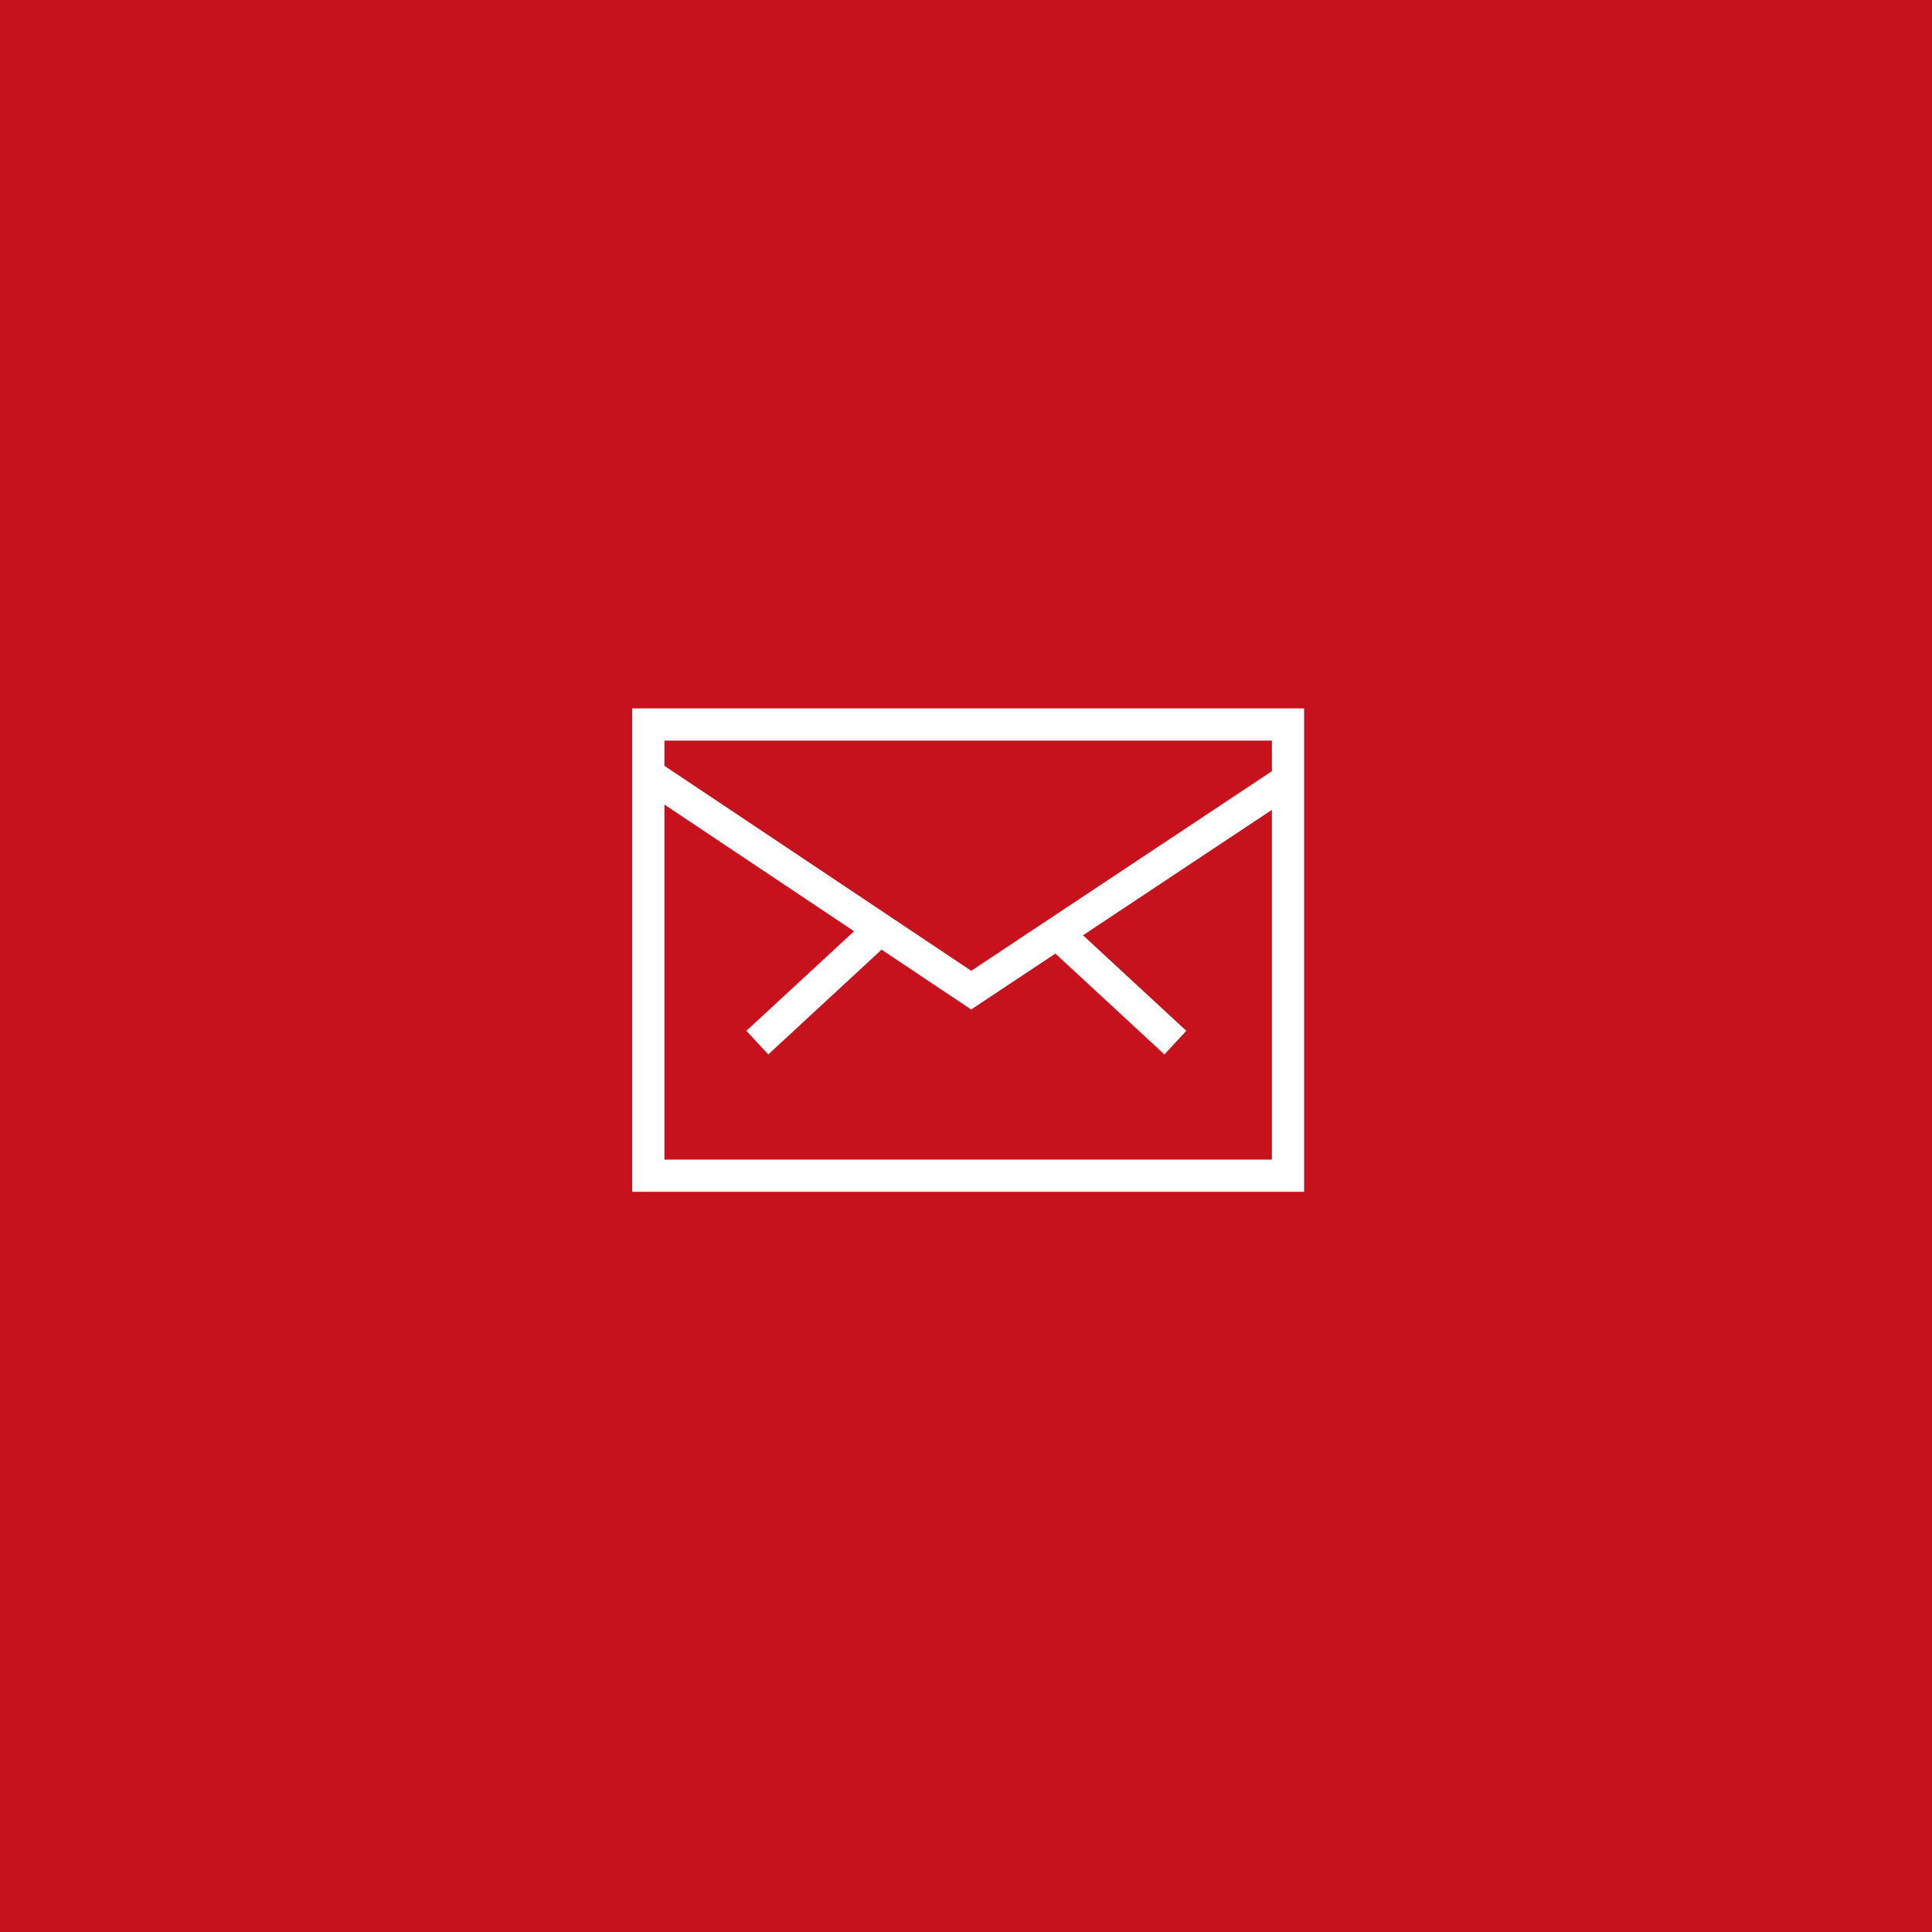 <svg xmlns="http://www.w3.org/2000/svg" width="48" height="48" viewBox="0 0 48 48">
  <g id="ヘッダー連絡先" transform="translate(-1334 -59)">
    <rect id="長方形_6716" data-name="長方形 6716" width="48" height="48" transform="translate(1334 59)" fill="#c7121d"/>
    <g id="グループ_14101" data-name="グループ 14101" transform="translate(1350 77)">
      <g id="グループ_14100" data-name="グループ 14100" transform="translate(0 0)">
        <rect id="長方形_6707" data-name="長方形 6707" width="15.893" height="11.21" transform="translate(0.107)" fill="none" stroke="#fff" stroke-miterlimit="10" stroke-width="0.8"/>
        <path id="パス_641" data-name="パス 641" d="M304,268.524l-7.816,5.189-8.125-5.428" transform="translate(-288.055 -267.113)" fill="none" stroke="#fff" stroke-miterlimit="10" stroke-width="0.8"/>
        <line id="線_1" data-name="線 1" y1="2.725" x2="2.946" transform="translate(2.815 5.179)" fill="none" stroke="#fff" stroke-miterlimit="10" stroke-width="0.8"/>
        <line id="線_2" data-name="線 2" x1="2.946" y1="2.725" transform="translate(10.255 5.179)" fill="none" stroke="#fff" stroke-miterlimit="10" stroke-width="0.8"/>
      </g>
    </g>
  </g>
</svg>
